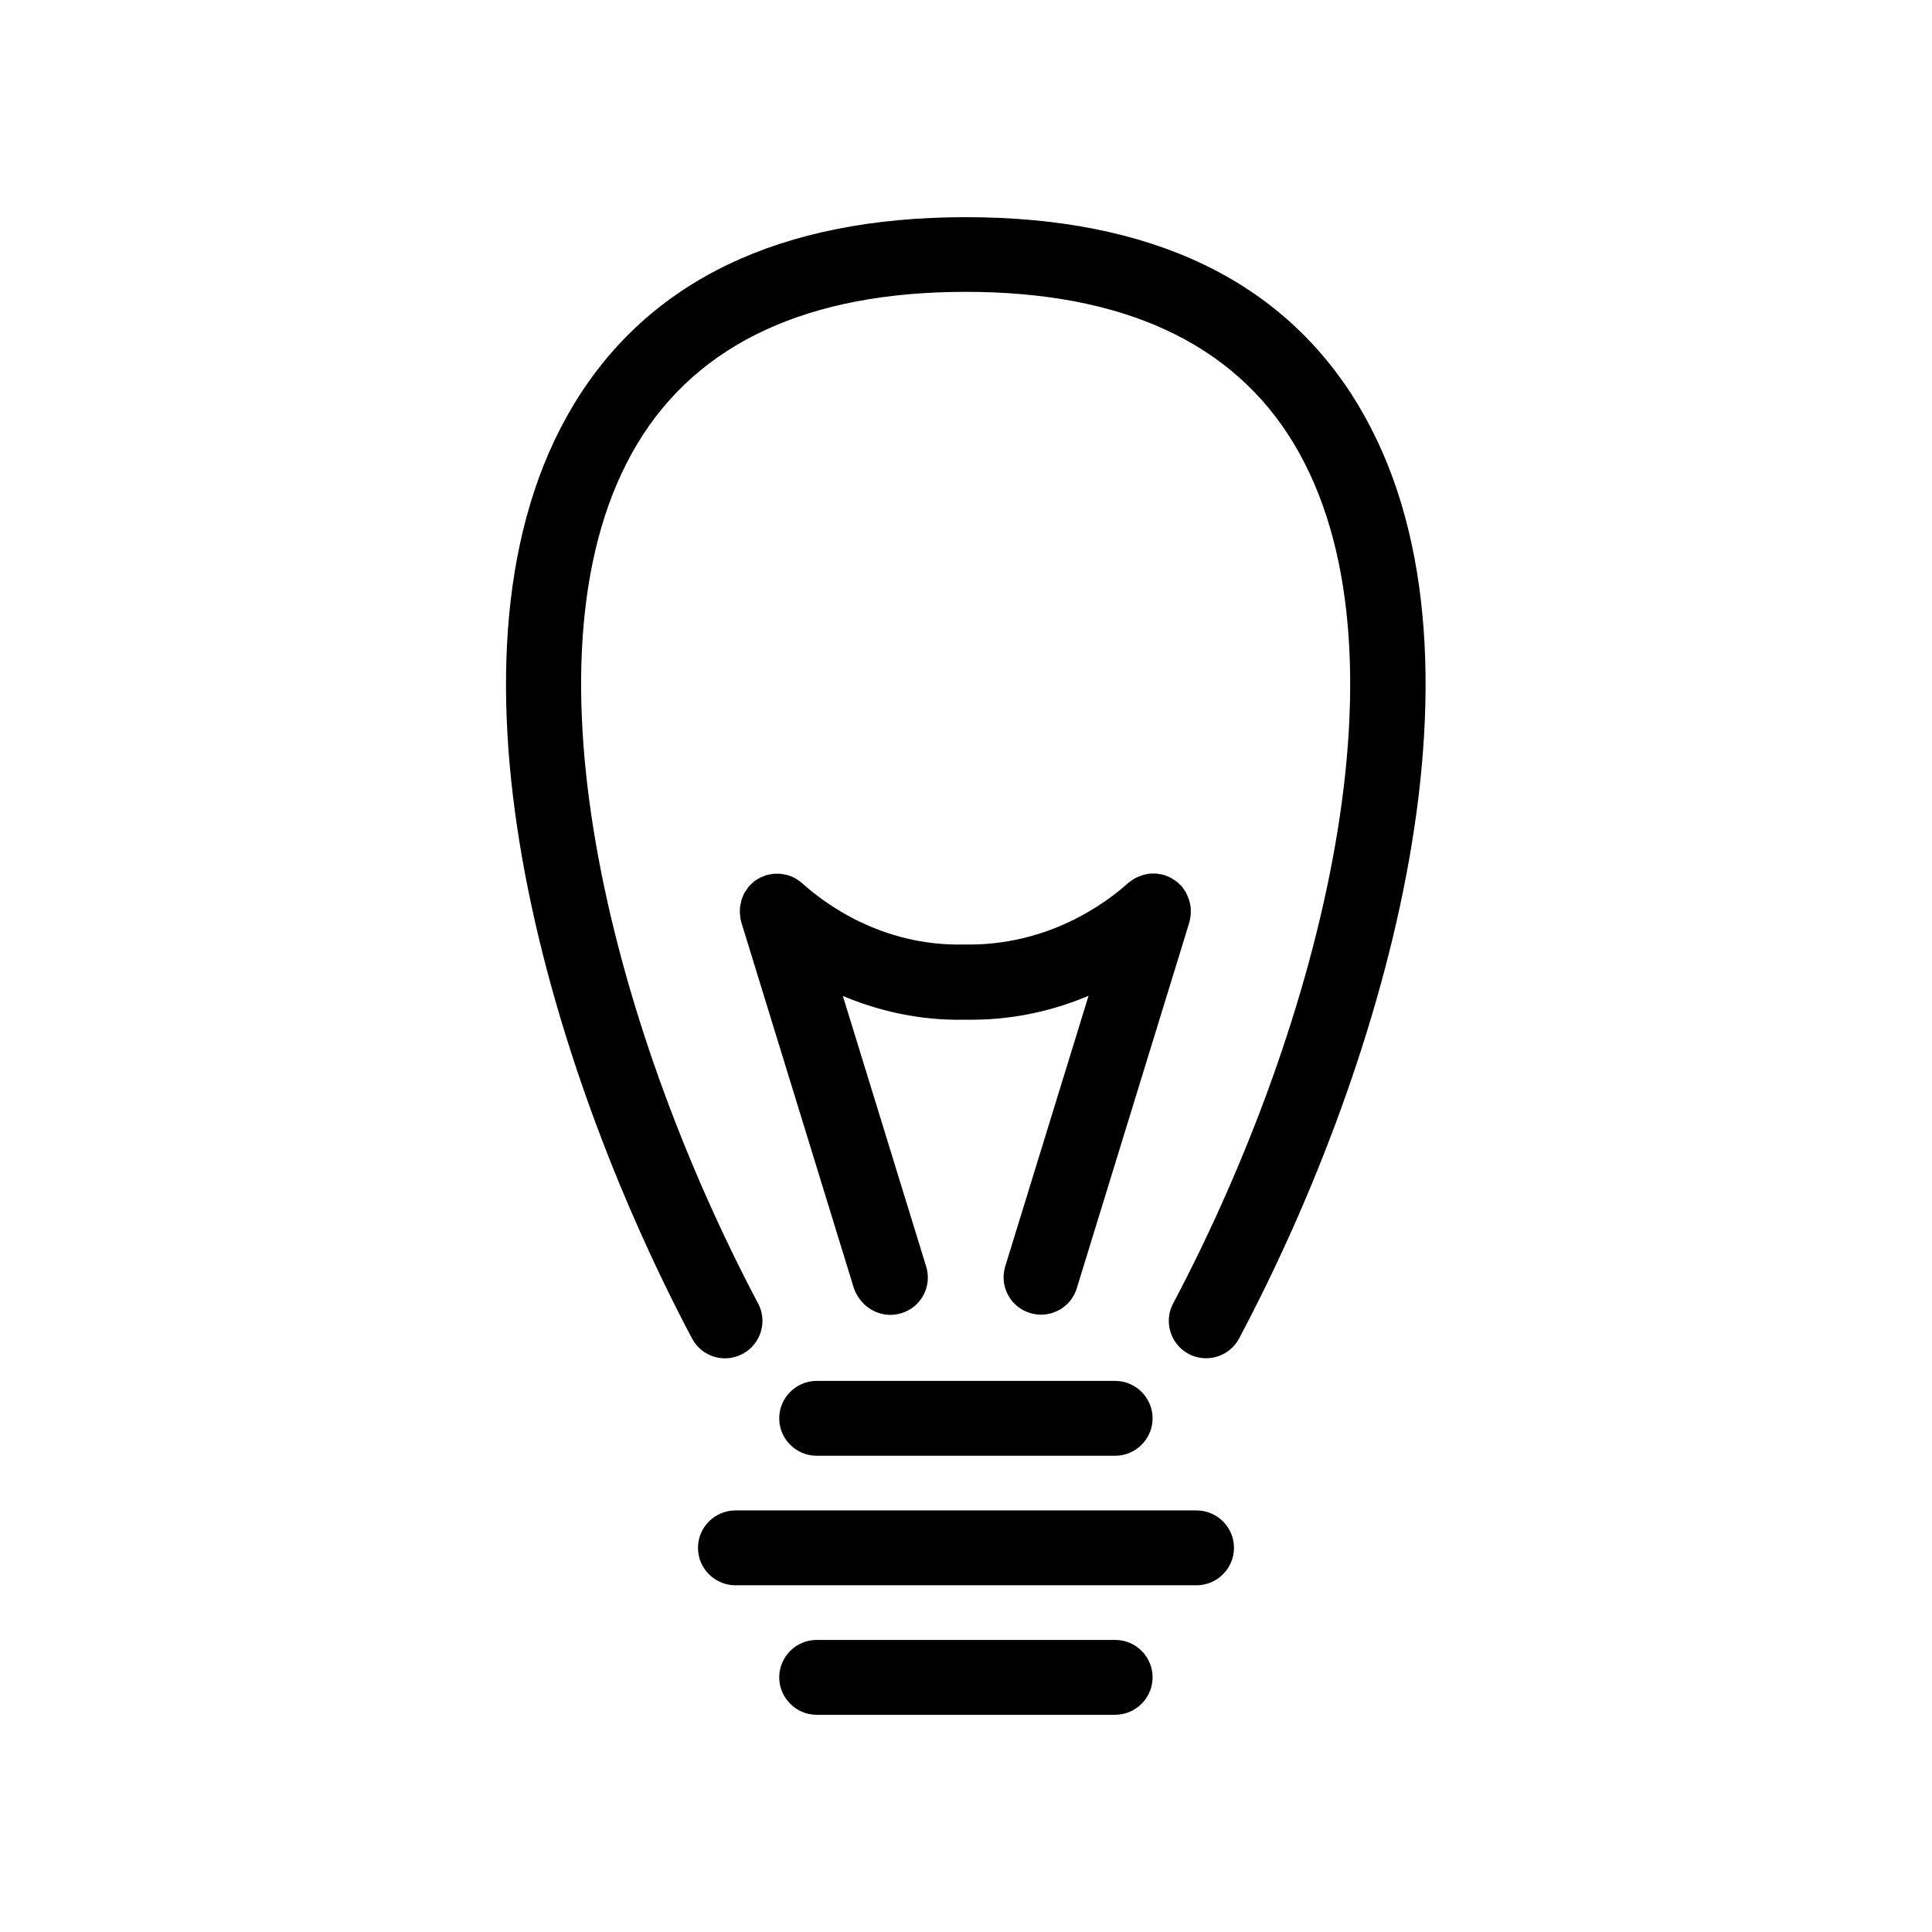 <?xml version="1.0" encoding="UTF-8"?>
<!-- Uploaded to: ICON Repo, www.svgrepo.com, Generator: ICON Repo Mixer Tools -->
<svg fill="#000000" width="800px" height="800px" version="1.1" viewBox="144 144 512 512" xmlns="http://www.w3.org/2000/svg">
 <g>
  <path d="m503.91 251.3c-19.887-33.031-54.855-49.746-103.96-49.746-49.102 0-84.066 16.766-103.96 49.746-39.082 64.824-7.539 173.79 31.395 247.39 2.578 4.859 8.531 6.695 13.391 4.117s6.695-8.582 4.117-13.391c-39.379-74.496-64.477-173.84-31.941-227.9 16.07-26.633 45.281-40.172 86.945-40.172 41.66 0 70.875 13.492 86.945 40.172 32.586 54.062 7.441 153.41-31.941 227.9-2.578 4.859-0.695 10.863 4.117 13.391 1.488 0.793 3.074 1.141 4.613 1.141 3.57 0 6.992-1.934 8.777-5.309 39.035-73.551 70.578-182.52 31.496-247.34z"/>
  <path d="m461.1 544.28h-122.21c-5.457 0-9.918 4.465-9.918 9.918 0 5.457 4.465 9.918 9.918 9.918h122.21c5.457 0 9.918-4.465 9.918-9.918 0.004-5.453-4.461-9.918-9.918-9.918z"/>
  <path d="m439.53 578.6h-79.109c-5.457 0-9.918 4.465-9.918 9.918 0 5.457 4.465 9.918 9.918 9.918h79.109c5.457 0 9.918-4.465 9.918-9.918s-4.414-9.918-9.918-9.918z"/>
  <path d="m360.42 529.79h79.109c5.457 0 9.918-4.465 9.918-9.918 0-5.457-4.465-9.918-9.918-9.918h-79.109c-5.457 0-9.918 4.465-9.918 9.918 0 5.457 4.465 9.918 9.918 9.918z"/>
  <path d="m379.96 492.45c0.992 0 1.934-0.148 2.926-0.445 5.258-1.586 8.184-7.141 6.547-12.398l-22.07-71.668c8.977 3.769 19.887 6.547 32.336 6.301h1.734c12.051 0 22.469-2.727 31.047-6.348l-22.07 71.668c-1.637 5.258 1.34 10.812 6.547 12.398 0.992 0.297 1.934 0.445 2.926 0.445 4.215 0 8.184-2.727 9.473-6.992l29.859-97.062c0-0.098 0.051-0.148 0.051-0.246 0.098-0.348 0.148-0.742 0.199-1.09 0.051-0.297 0.098-0.594 0.098-0.844v-0.992c0-0.297 0-0.645-0.051-0.941s-0.098-0.645-0.199-0.941c-0.051-0.297-0.148-0.594-0.246-0.941-0.098-0.297-0.246-0.594-0.348-0.895-0.148-0.297-0.246-0.594-0.398-0.895-0.148-0.246-0.297-0.496-0.496-0.742-0.199-0.297-0.398-0.594-0.645-0.895-0.051-0.051-0.098-0.148-0.148-0.199-0.148-0.148-0.297-0.246-0.445-0.398-0.246-0.246-0.547-0.496-0.844-0.742-0.246-0.199-0.496-0.348-0.793-0.547-0.297-0.199-0.547-0.348-0.844-0.496-0.297-0.148-0.645-0.297-0.941-0.398-0.199-0.098-0.398-0.199-0.594-0.246-0.098-0.051-0.199-0.051-0.246-0.051-0.348-0.098-0.695-0.148-1.043-0.199-0.297-0.051-0.594-0.098-0.941-0.148h-0.941c-0.348 0-0.645 0-0.992 0.051-0.297 0.051-0.594 0.098-0.895 0.199-0.297 0.051-0.645 0.148-0.941 0.246-0.297 0.098-0.594 0.246-0.895 0.348-0.297 0.148-0.594 0.246-0.895 0.398-0.246 0.148-0.496 0.297-0.742 0.496-0.297 0.199-0.594 0.398-0.895 0.645-0.051 0.051-0.148 0.098-0.199 0.148-5.606 5.059-21.027 16.715-43.398 16.27-22.121 0.547-37.395-11.211-43-16.27-0.098-0.051-0.148-0.098-0.246-0.199-0.246-0.199-0.496-0.398-0.742-0.547-0.297-0.199-0.547-0.398-0.844-0.547-0.246-0.148-0.496-0.246-0.742-0.348-0.348-0.148-0.645-0.297-0.992-0.398-0.297-0.098-0.594-0.148-0.844-0.199-0.348-0.051-0.645-0.148-0.992-0.199-0.348-0.051-0.645-0.051-0.992-0.051h-0.941c-0.297 0-0.645 0.098-0.941 0.148-0.348 0.051-0.695 0.098-0.992 0.199-0.098 0.051-0.199 0.051-0.246 0.051-0.199 0.051-0.398 0.148-0.594 0.246-0.348 0.148-0.645 0.246-0.992 0.398-0.297 0.148-0.547 0.348-0.844 0.496-0.246 0.148-0.547 0.348-0.793 0.547-0.297 0.246-0.547 0.496-0.793 0.742-0.148 0.148-0.297 0.246-0.445 0.398-0.051 0.051-0.098 0.148-0.148 0.199-0.246 0.297-0.445 0.594-0.645 0.895-0.148 0.246-0.348 0.496-0.496 0.742-0.148 0.297-0.297 0.594-0.398 0.895-0.148 0.297-0.246 0.594-0.348 0.895-0.098 0.297-0.148 0.594-0.199 0.895-0.051 0.297-0.148 0.645-0.199 0.941s-0.051 0.645-0.051 0.941c0 0.348-0.051 0.645 0 0.992 0 0.297 0.098 0.594 0.098 0.844 0.051 0.348 0.098 0.742 0.199 1.09 0 0.098 0.051 0.148 0.051 0.246l29.859 97.062c1.535 4.312 5.453 7.043 9.668 7.043z"/>
 </g>
</svg>